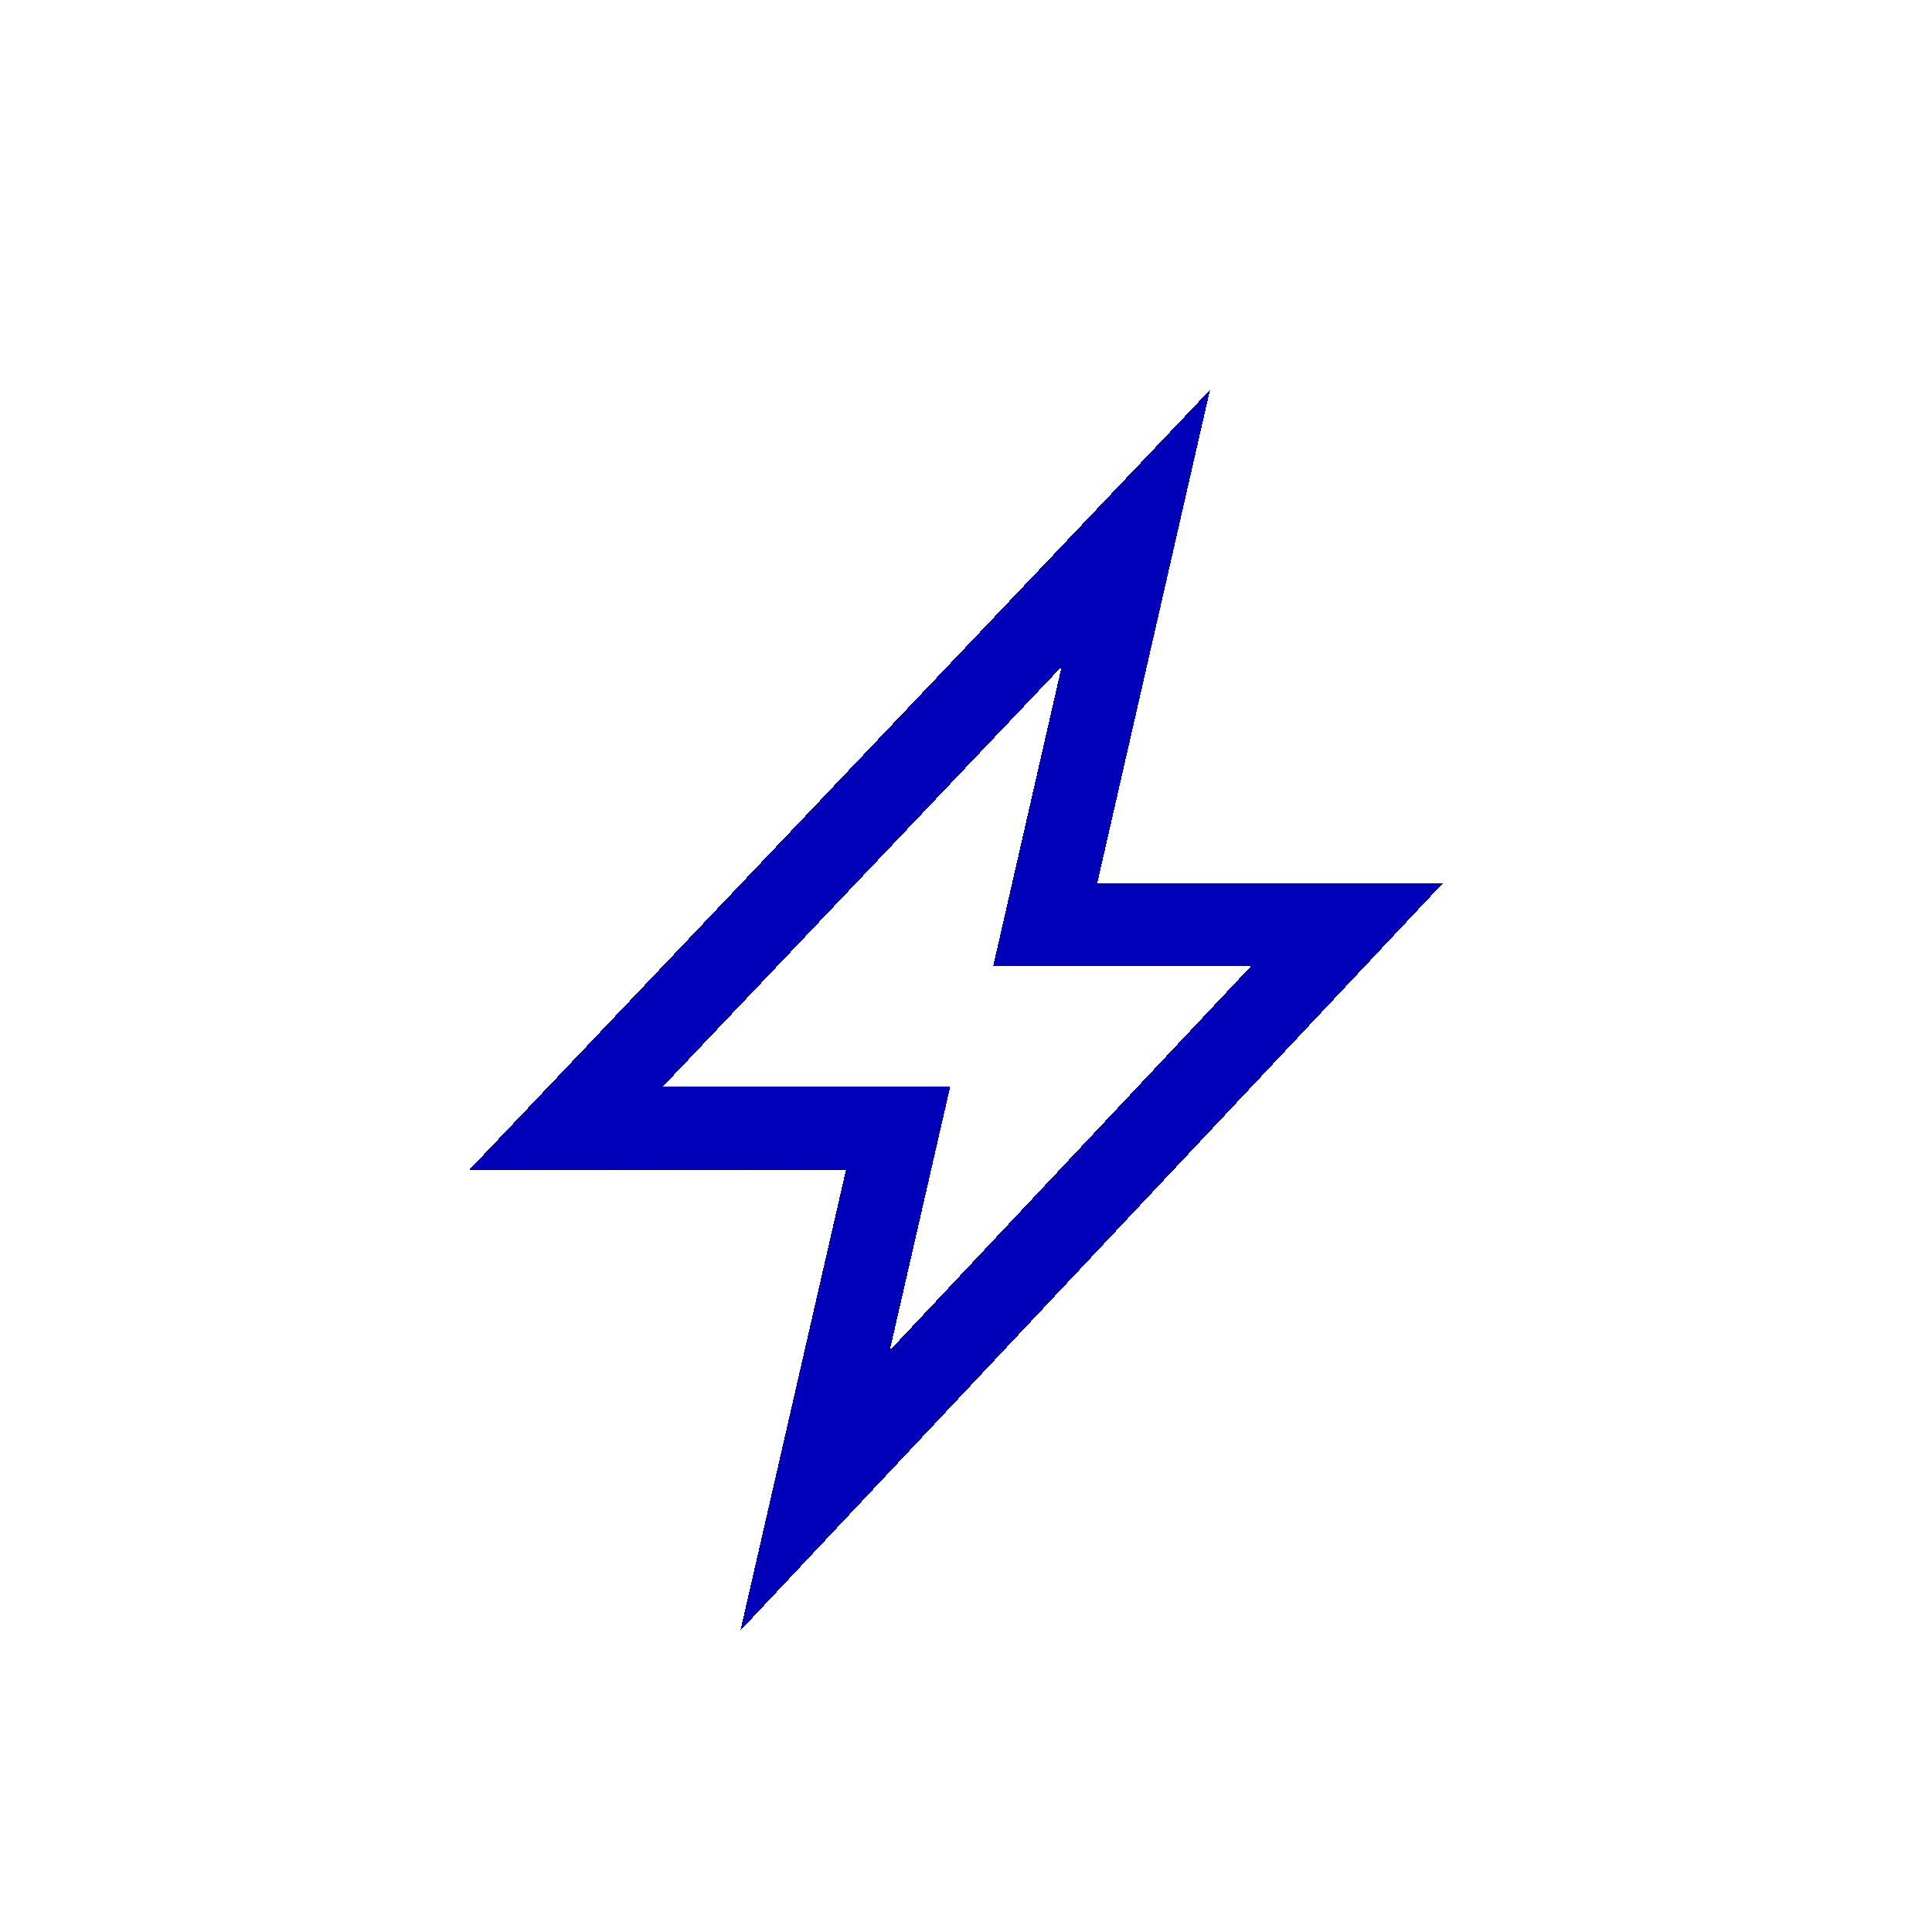 <svg width="512" height="512" viewBox="0 0 512 512" fill="none" xmlns="http://www.w3.org/2000/svg">
<g filter="url(#filter0_d_5_84)">
<path d="M216 391L238 295H150L301 136L277 241H357L216 391Z" stroke="#0000B9" stroke-width="22" shape-rendering="crispEdges"/>
</g>
<defs>
<filter id="filter0_d_5_84" x="120.383" y="99.315" width="266.053" height="336.799" filterUnits="userSpaceOnUse" color-interpolation-filters="sRGB">
<feFlood flood-opacity="0" result="BackgroundImageFix"/>
<feColorMatrix in="SourceAlpha" type="matrix" values="0 0 0 0 0 0 0 0 0 0 0 0 0 0 0 0 0 0 127 0" result="hardAlpha"/>
<feOffset dy="4"/>
<feGaussianBlur stdDeviation="2"/>
<feComposite in2="hardAlpha" operator="out"/>
<feColorMatrix type="matrix" values="0 0 0 0 0 0 0 0 0 0 0 0 0 0 0 0 0 0 0.25 0"/>
<feBlend mode="normal" in2="BackgroundImageFix" result="effect1_dropShadow_5_84"/>
<feBlend mode="normal" in="SourceGraphic" in2="effect1_dropShadow_5_84" result="shape"/>
</filter>
</defs>
</svg>
